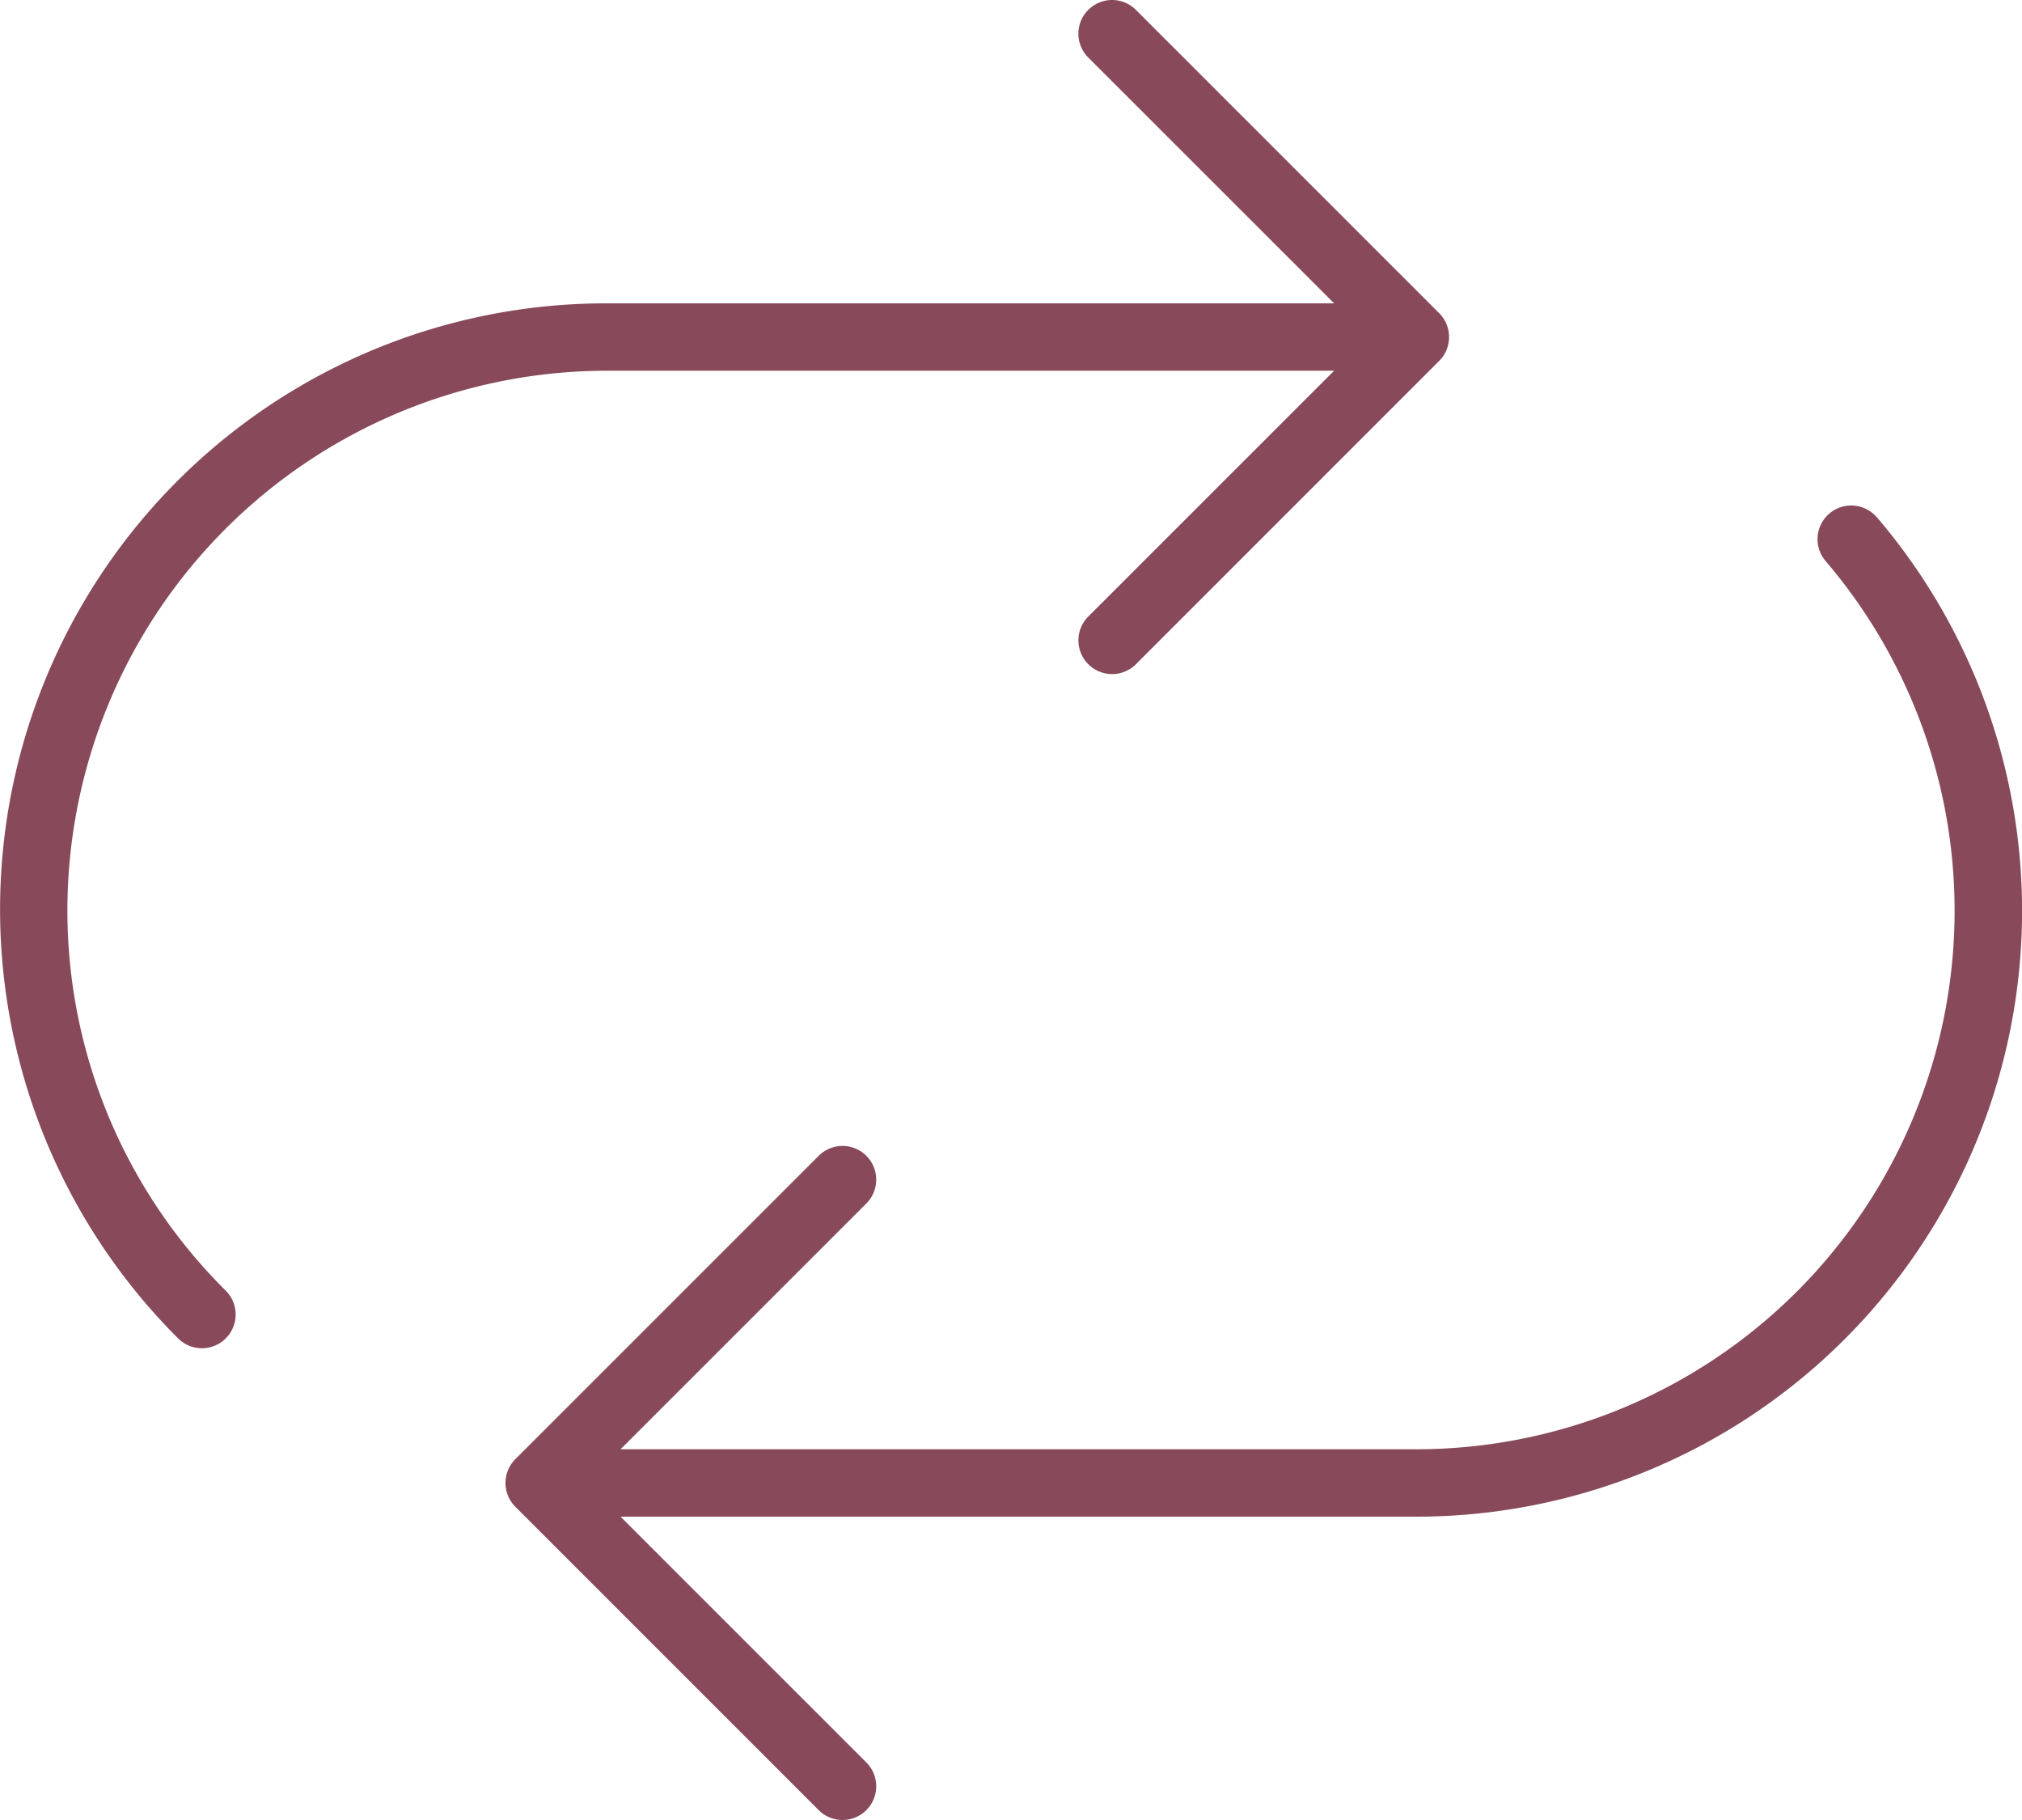 <svg xmlns="http://www.w3.org/2000/svg" width="116.549" height="104.894" viewBox="0 0 116.549 104.894">
  <g id="repeat_1_" data-name="repeat (1)" transform="translate(0 -3)">
    <path id="Path_173" data-name="Path 173" d="M3.885,55.447a31.116,31.116,0,0,1,31.08-31.08H76.9L62.729,38.534a1.942,1.942,0,1,0,2.747,2.747L82.956,23.8a1.924,1.924,0,0,0,.422-.633,1.948,1.948,0,0,0-.422-2.117L65.475,3.569a1.942,1.942,0,1,0-2.747,2.747L76.9,20.483H34.965a34.925,34.925,0,0,0-24.7,59.652,1.943,1.943,0,0,0,2.749-2.747A30.855,30.855,0,0,1,3.885,55.447Z" fill="#884a5a"/>
    <path id="Path_174" data-name="Path 174" d="M94.046,18.681A1.941,1.941,0,0,0,91.091,21.2,31.036,31.036,0,0,1,67.447,72.392H21.632L35.8,58.226a1.942,1.942,0,1,0-2.747-2.747L15.569,72.961a1.94,1.94,0,0,0,0,2.747L33.052,93.19A1.942,1.942,0,0,0,35.8,90.444L21.632,76.277H67.447a34.919,34.919,0,0,0,26.6-57.6Z" transform="translate(14.137 14.135)" fill="#884a5a"/>
  </g>
</svg>
